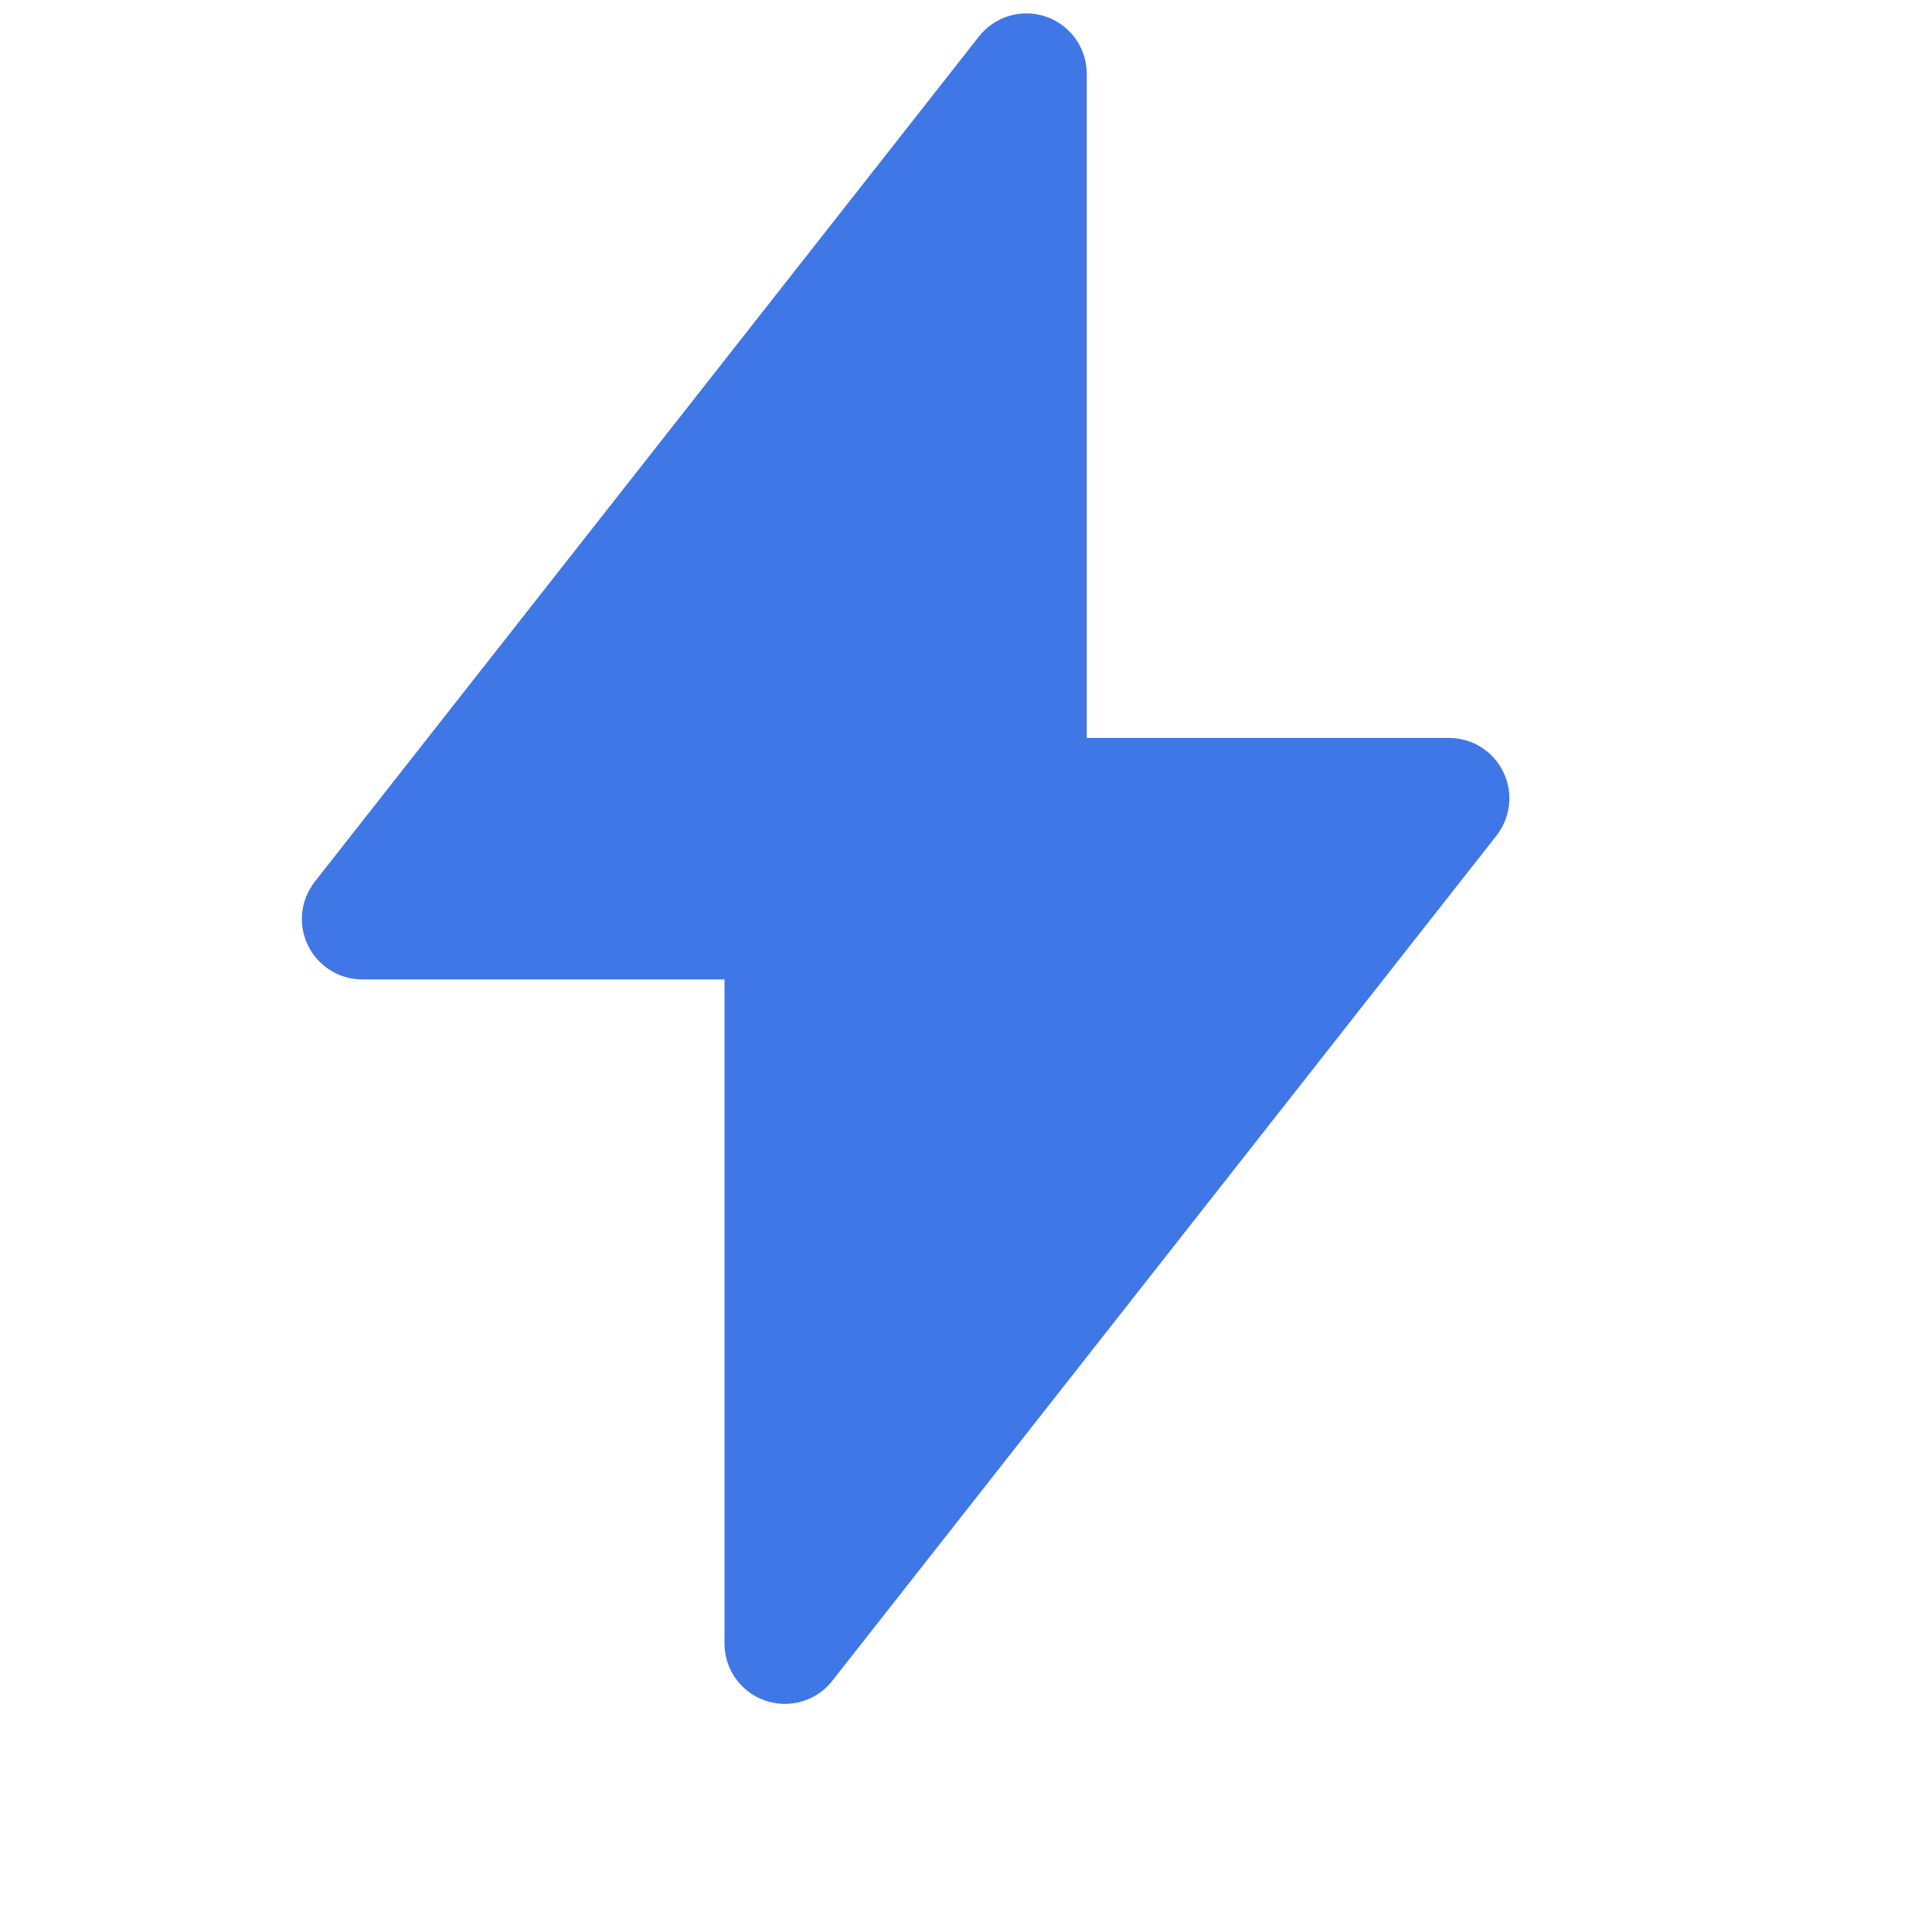 <?xml version="1.0" encoding="UTF-8"?> <svg xmlns="http://www.w3.org/2000/svg" width="24" height="24" viewBox="0 0 24 24" fill="none"><path fill-rule="evenodd" clip-rule="evenodd" d="M12.995 0.207C13.142 0.258 13.27 0.354 13.361 0.481C13.451 0.608 13.5 0.76 13.5 0.917V9.167H18C18.141 9.167 18.279 9.206 18.398 9.281C18.517 9.356 18.613 9.462 18.674 9.589C18.736 9.715 18.761 9.857 18.746 9.997C18.73 10.137 18.677 10.27 18.59 10.38L10.339 20.88C10.243 21.003 10.111 21.092 9.961 21.136C9.812 21.18 9.652 21.176 9.505 21.125C9.357 21.074 9.23 20.979 9.139 20.852C9.049 20.725 9 20.573 9 20.417V12.167H4.5C4.359 12.167 4.221 12.127 4.102 12.052C3.983 11.978 3.887 11.871 3.826 11.744C3.764 11.618 3.739 11.476 3.754 11.336C3.769 11.197 3.824 11.064 3.91 10.953L12.161 0.453C12.257 0.331 12.389 0.241 12.538 0.197C12.688 0.153 12.847 0.156 12.995 0.207Z" fill="#4077E7"></path></svg> 